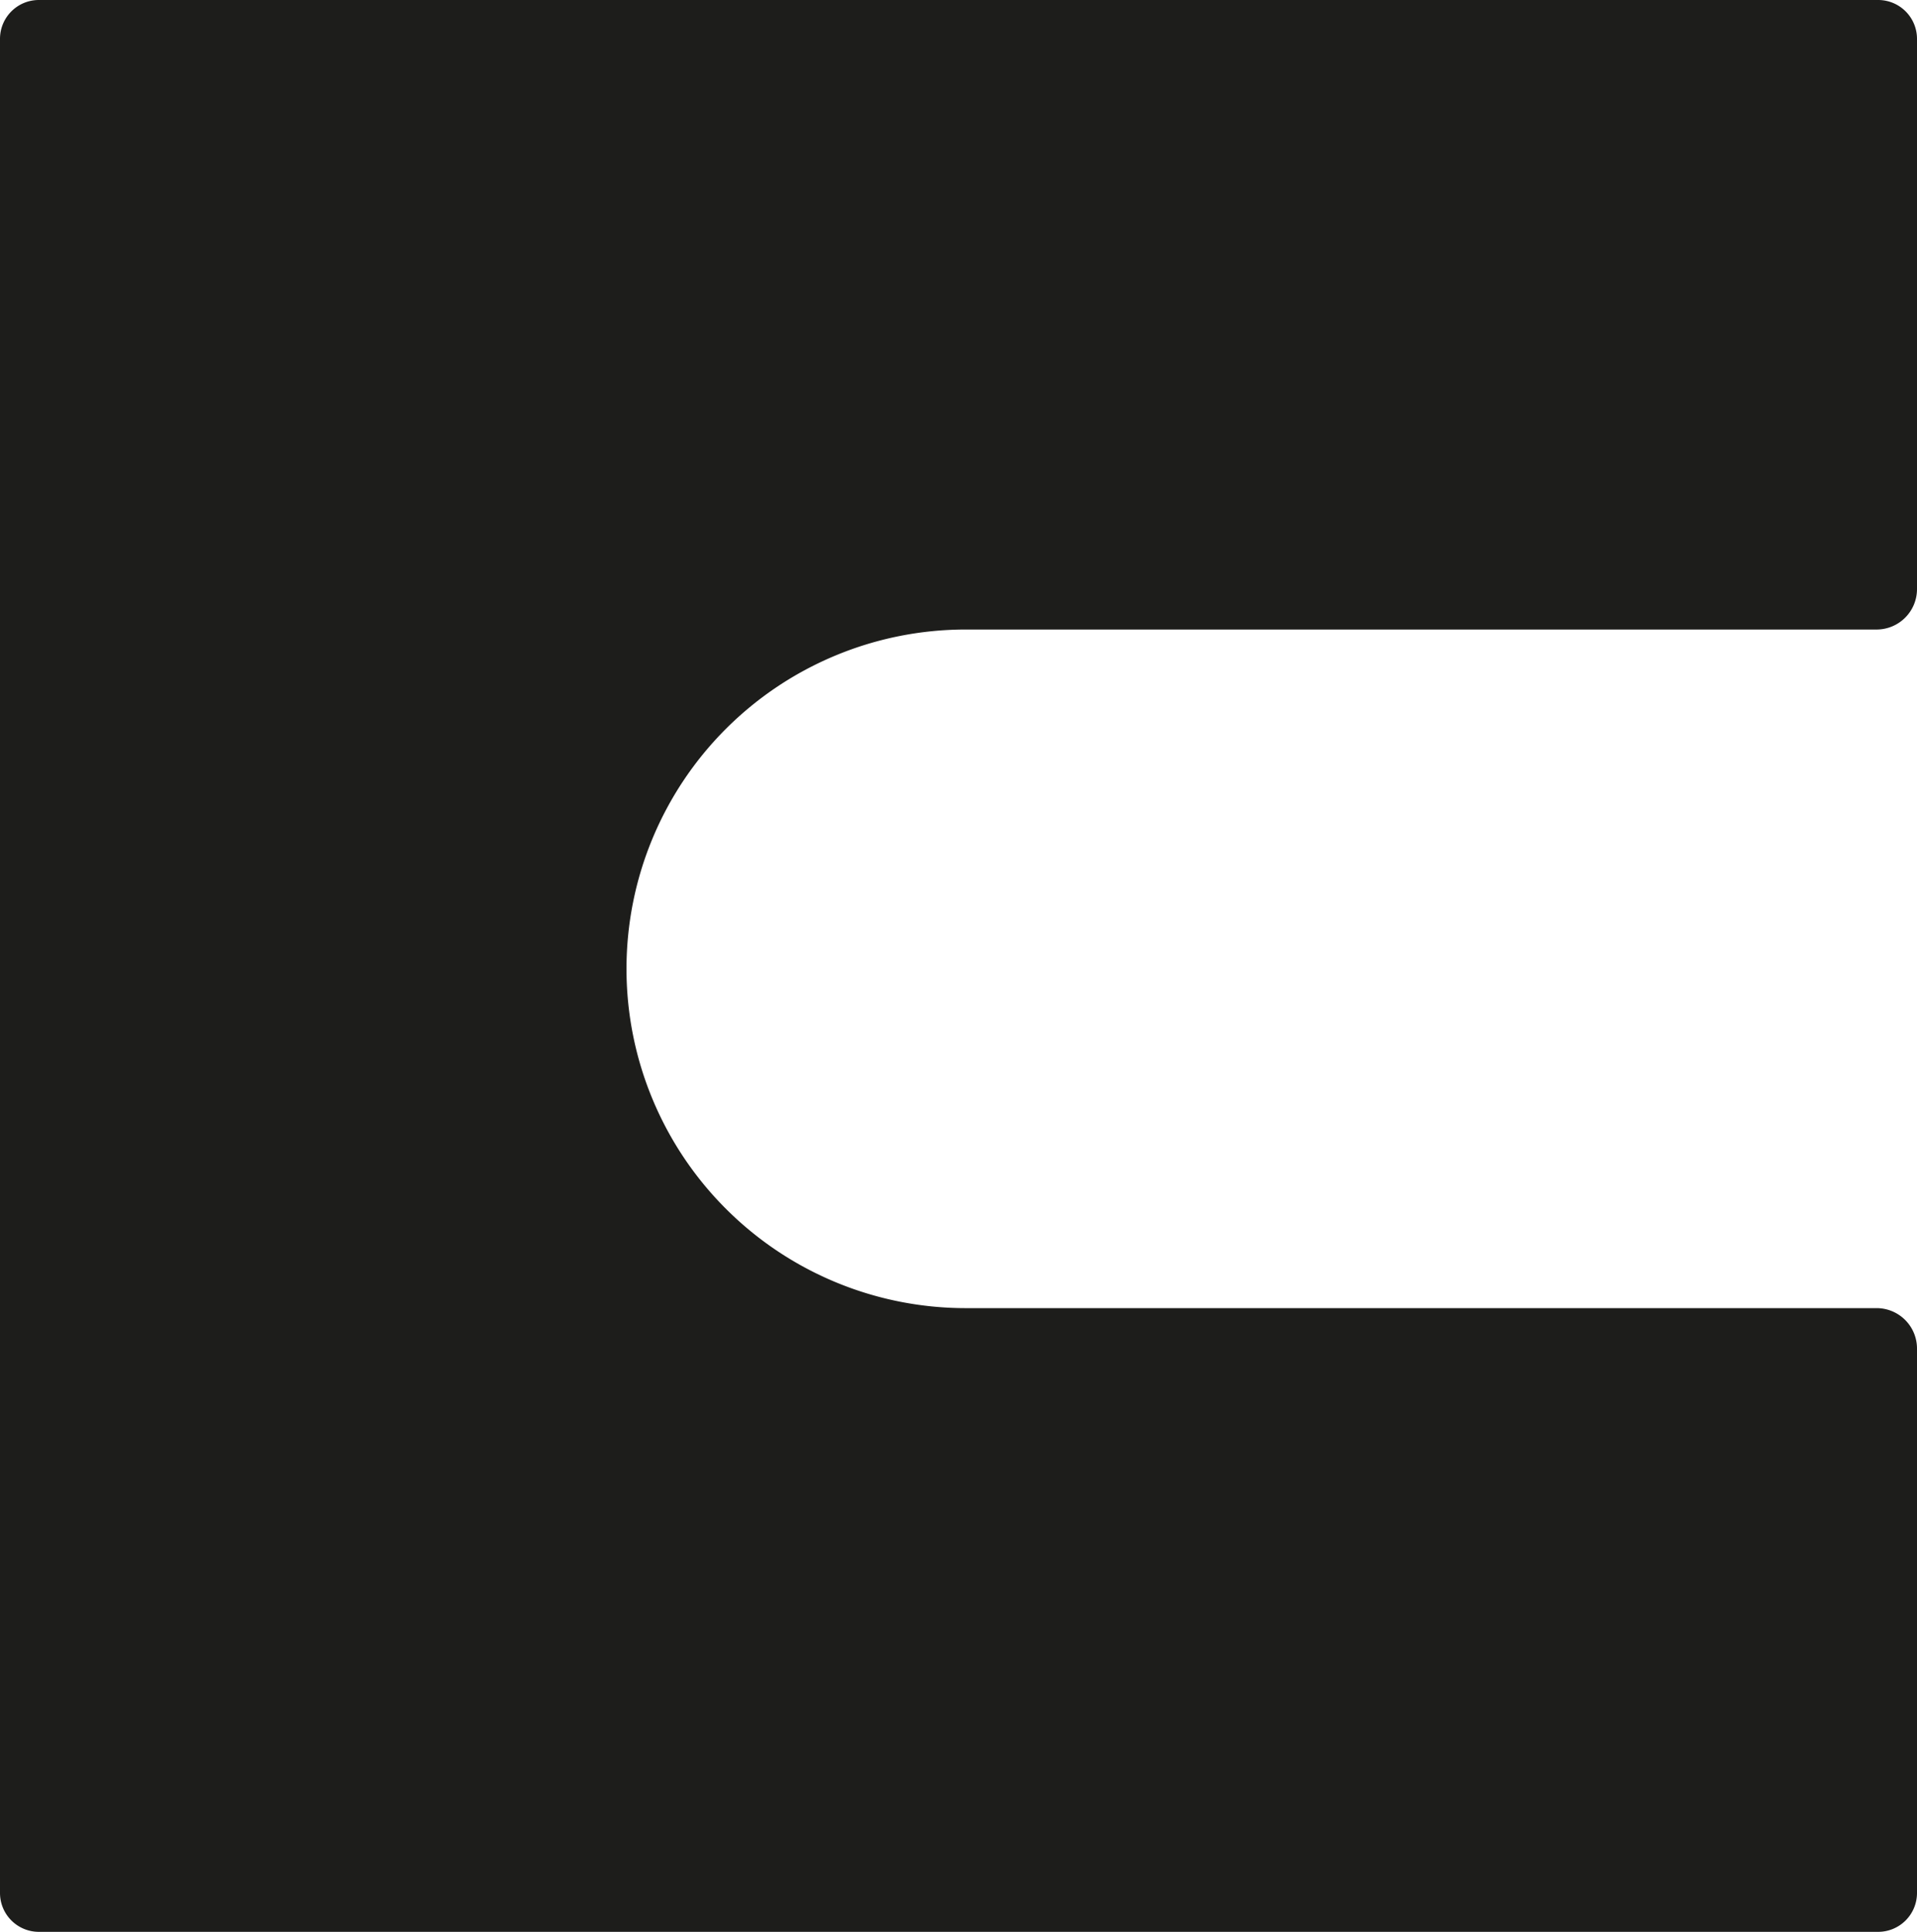 <?xml version="1.0" encoding="UTF-8"?> <svg xmlns="http://www.w3.org/2000/svg" id="Слой_1" data-name="Слой 1" viewBox="0 0 678.13 683.23"><defs><style>.cls-1{fill:#1d1d1b;}</style></defs><path class="cls-1" d="M663.83,462.64H341.62a120,120,0,0,1-120-120h0a120,120,0,0,1,120-120H663.83a14.3,14.3,0,0,0,14.3-14.3V13.74A13.74,13.74,0,0,0,664.39,0H13.74A13.74,13.74,0,0,0,0,13.74V669.5a13.75,13.75,0,0,0,13.74,13.73H664.39a13.75,13.75,0,0,0,13.74-13.73V476.94A14.3,14.3,0,0,0,663.83,462.64Z"></path></svg> 